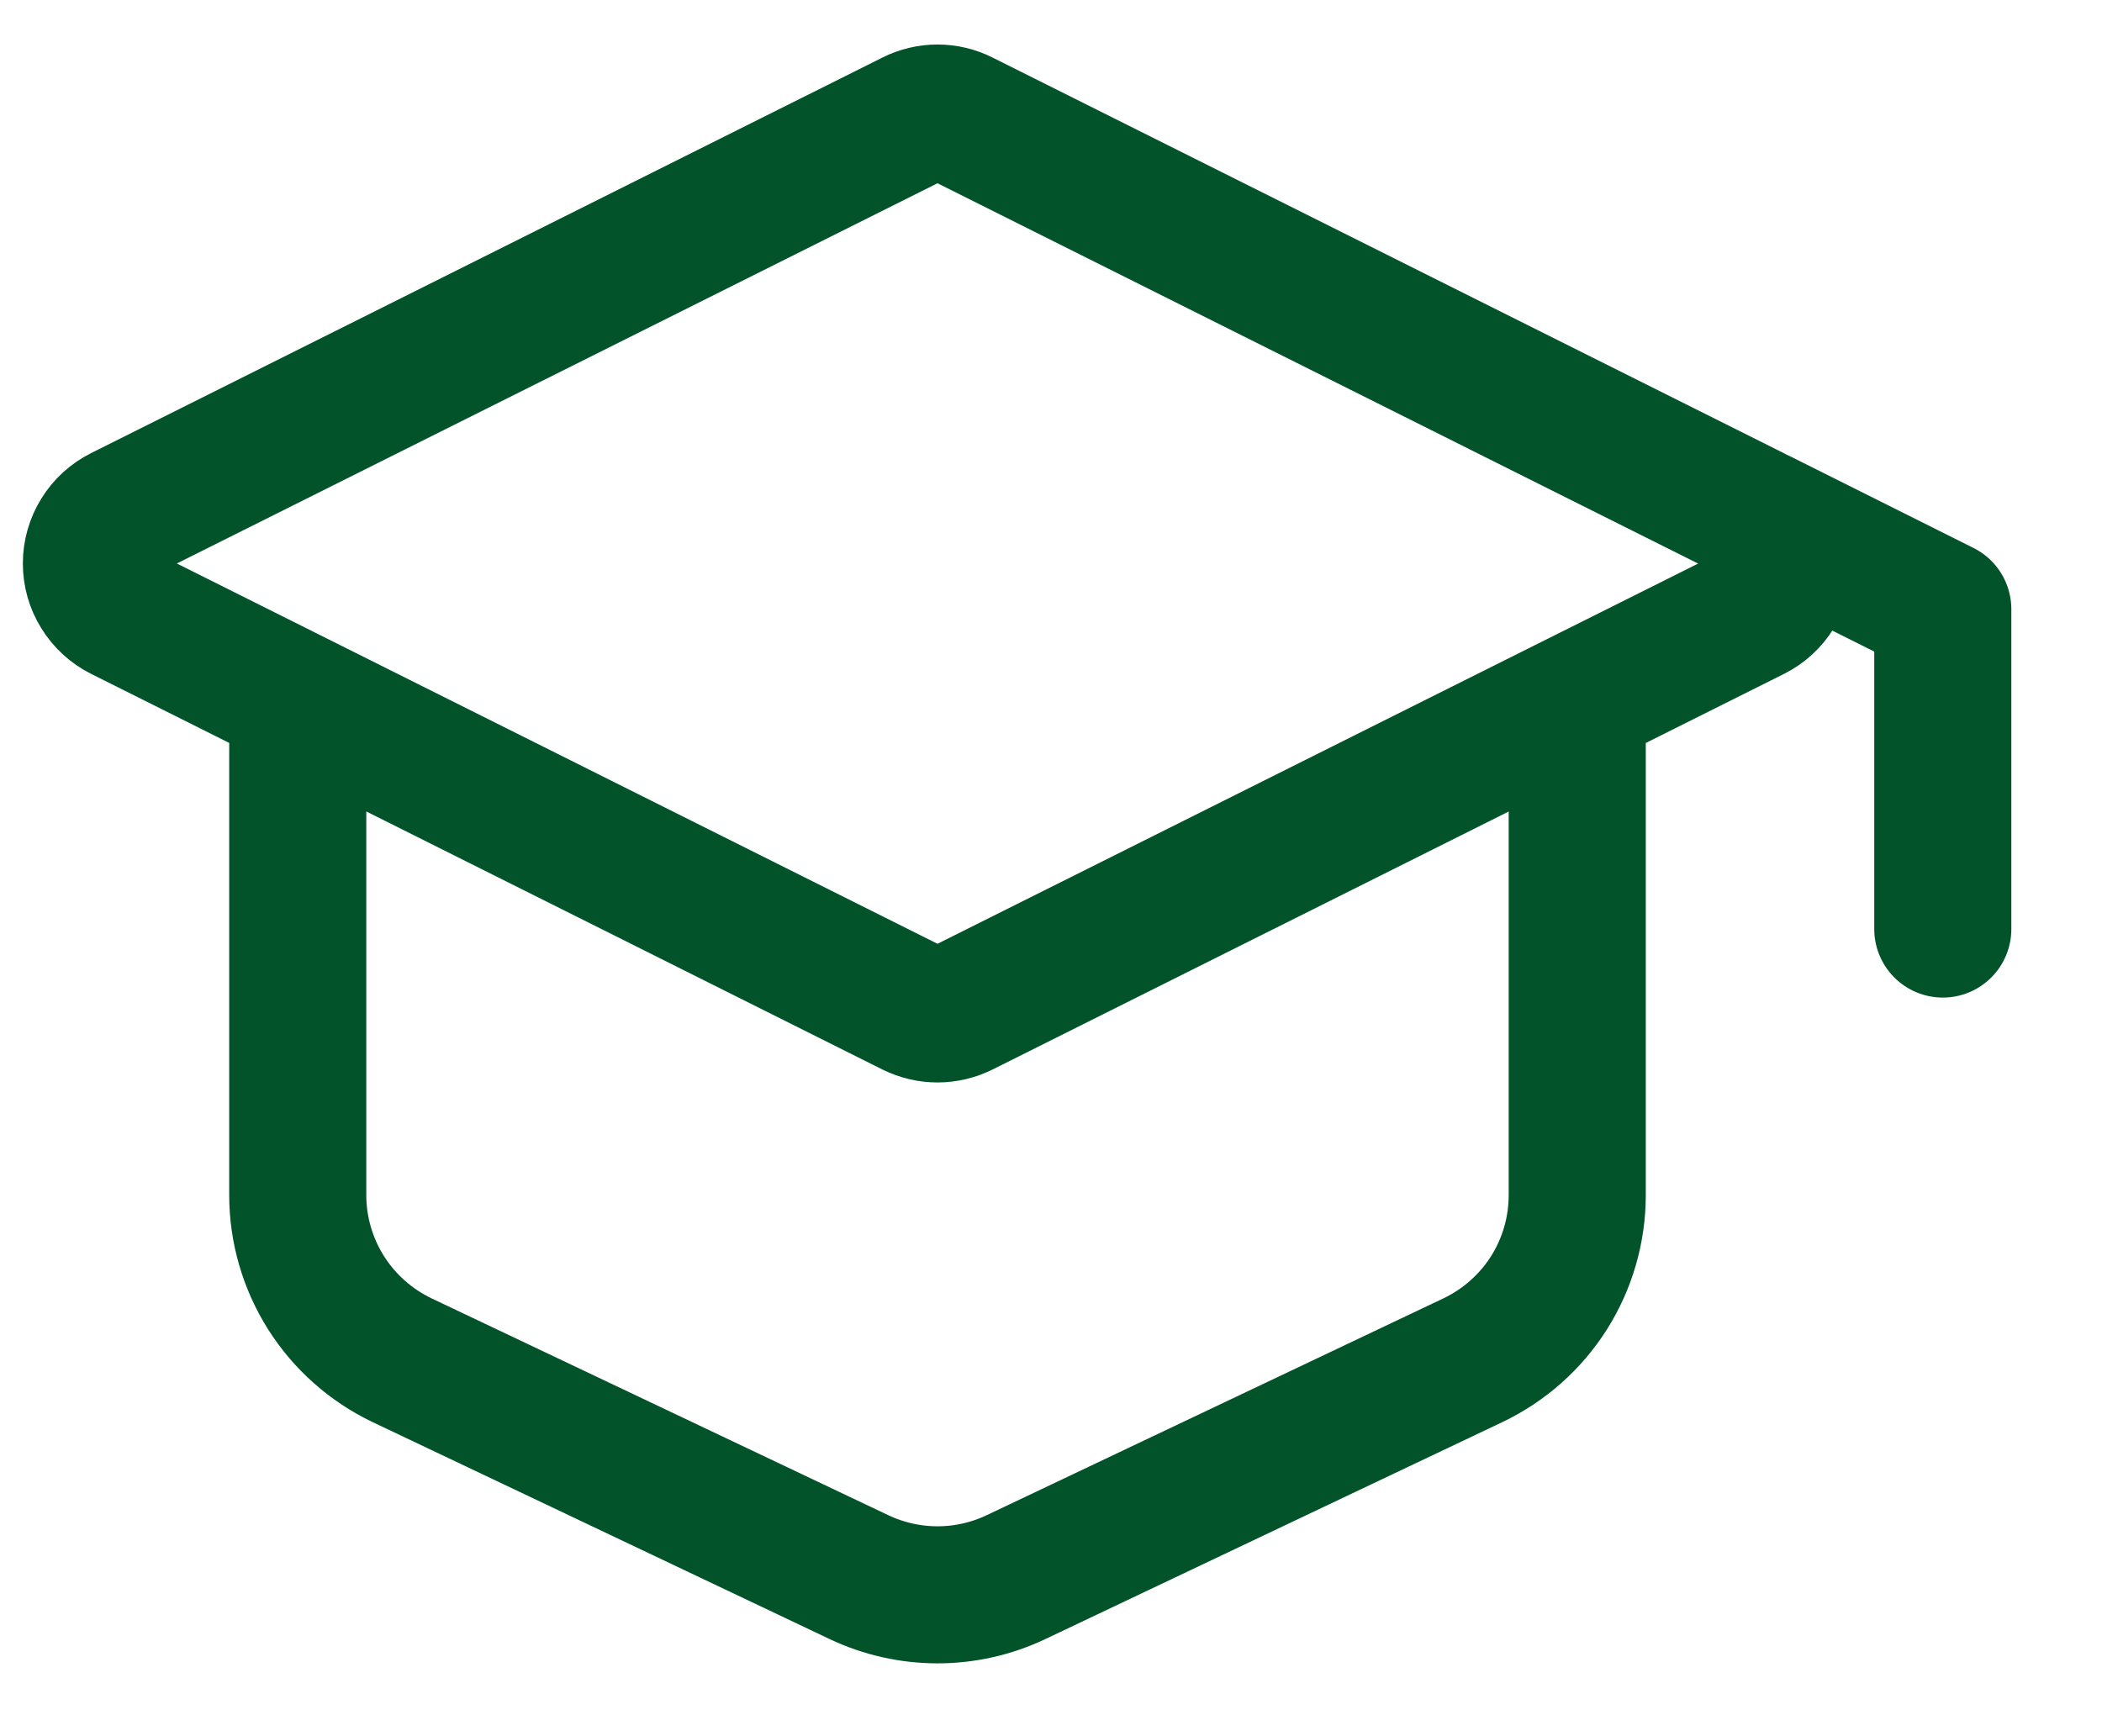 <svg width="23" height="19" viewBox="0 0 23 19" fill="none" xmlns="http://www.w3.org/2000/svg">
<path d="M21.258 10.167V6.667L19.258 5.667M3.258 7.667V13.079C3.258 13.457 3.366 13.828 3.568 14.148C3.77 14.467 4.059 14.723 4.4 14.886L9.4 17.26C9.668 17.387 9.962 17.453 10.258 17.453C10.555 17.453 10.848 17.387 11.116 17.26L16.116 14.886C16.458 14.723 16.747 14.467 16.949 14.148C17.151 13.828 17.258 13.457 17.258 13.079V7.667M1.331 5.63L9.99 1.301C10.074 1.259 10.165 1.237 10.258 1.237C10.351 1.237 10.443 1.259 10.526 1.301L19.185 5.631C19.285 5.681 19.369 5.757 19.427 5.852C19.486 5.947 19.517 6.056 19.517 6.167C19.517 6.279 19.486 6.388 19.427 6.482C19.369 6.577 19.285 6.654 19.185 6.704L10.526 11.033C10.443 11.074 10.351 11.096 10.258 11.096C10.165 11.096 10.074 11.074 9.99 11.033L1.331 6.703C1.232 6.653 1.148 6.576 1.09 6.481C1.031 6.387 1 6.278 1 6.166C1 6.055 1.031 5.946 1.09 5.851C1.148 5.756 1.232 5.68 1.331 5.63Z" stroke="#02532A" stroke-width="1.5" stroke-linecap="round" stroke-linejoin="round"/>
</svg>
